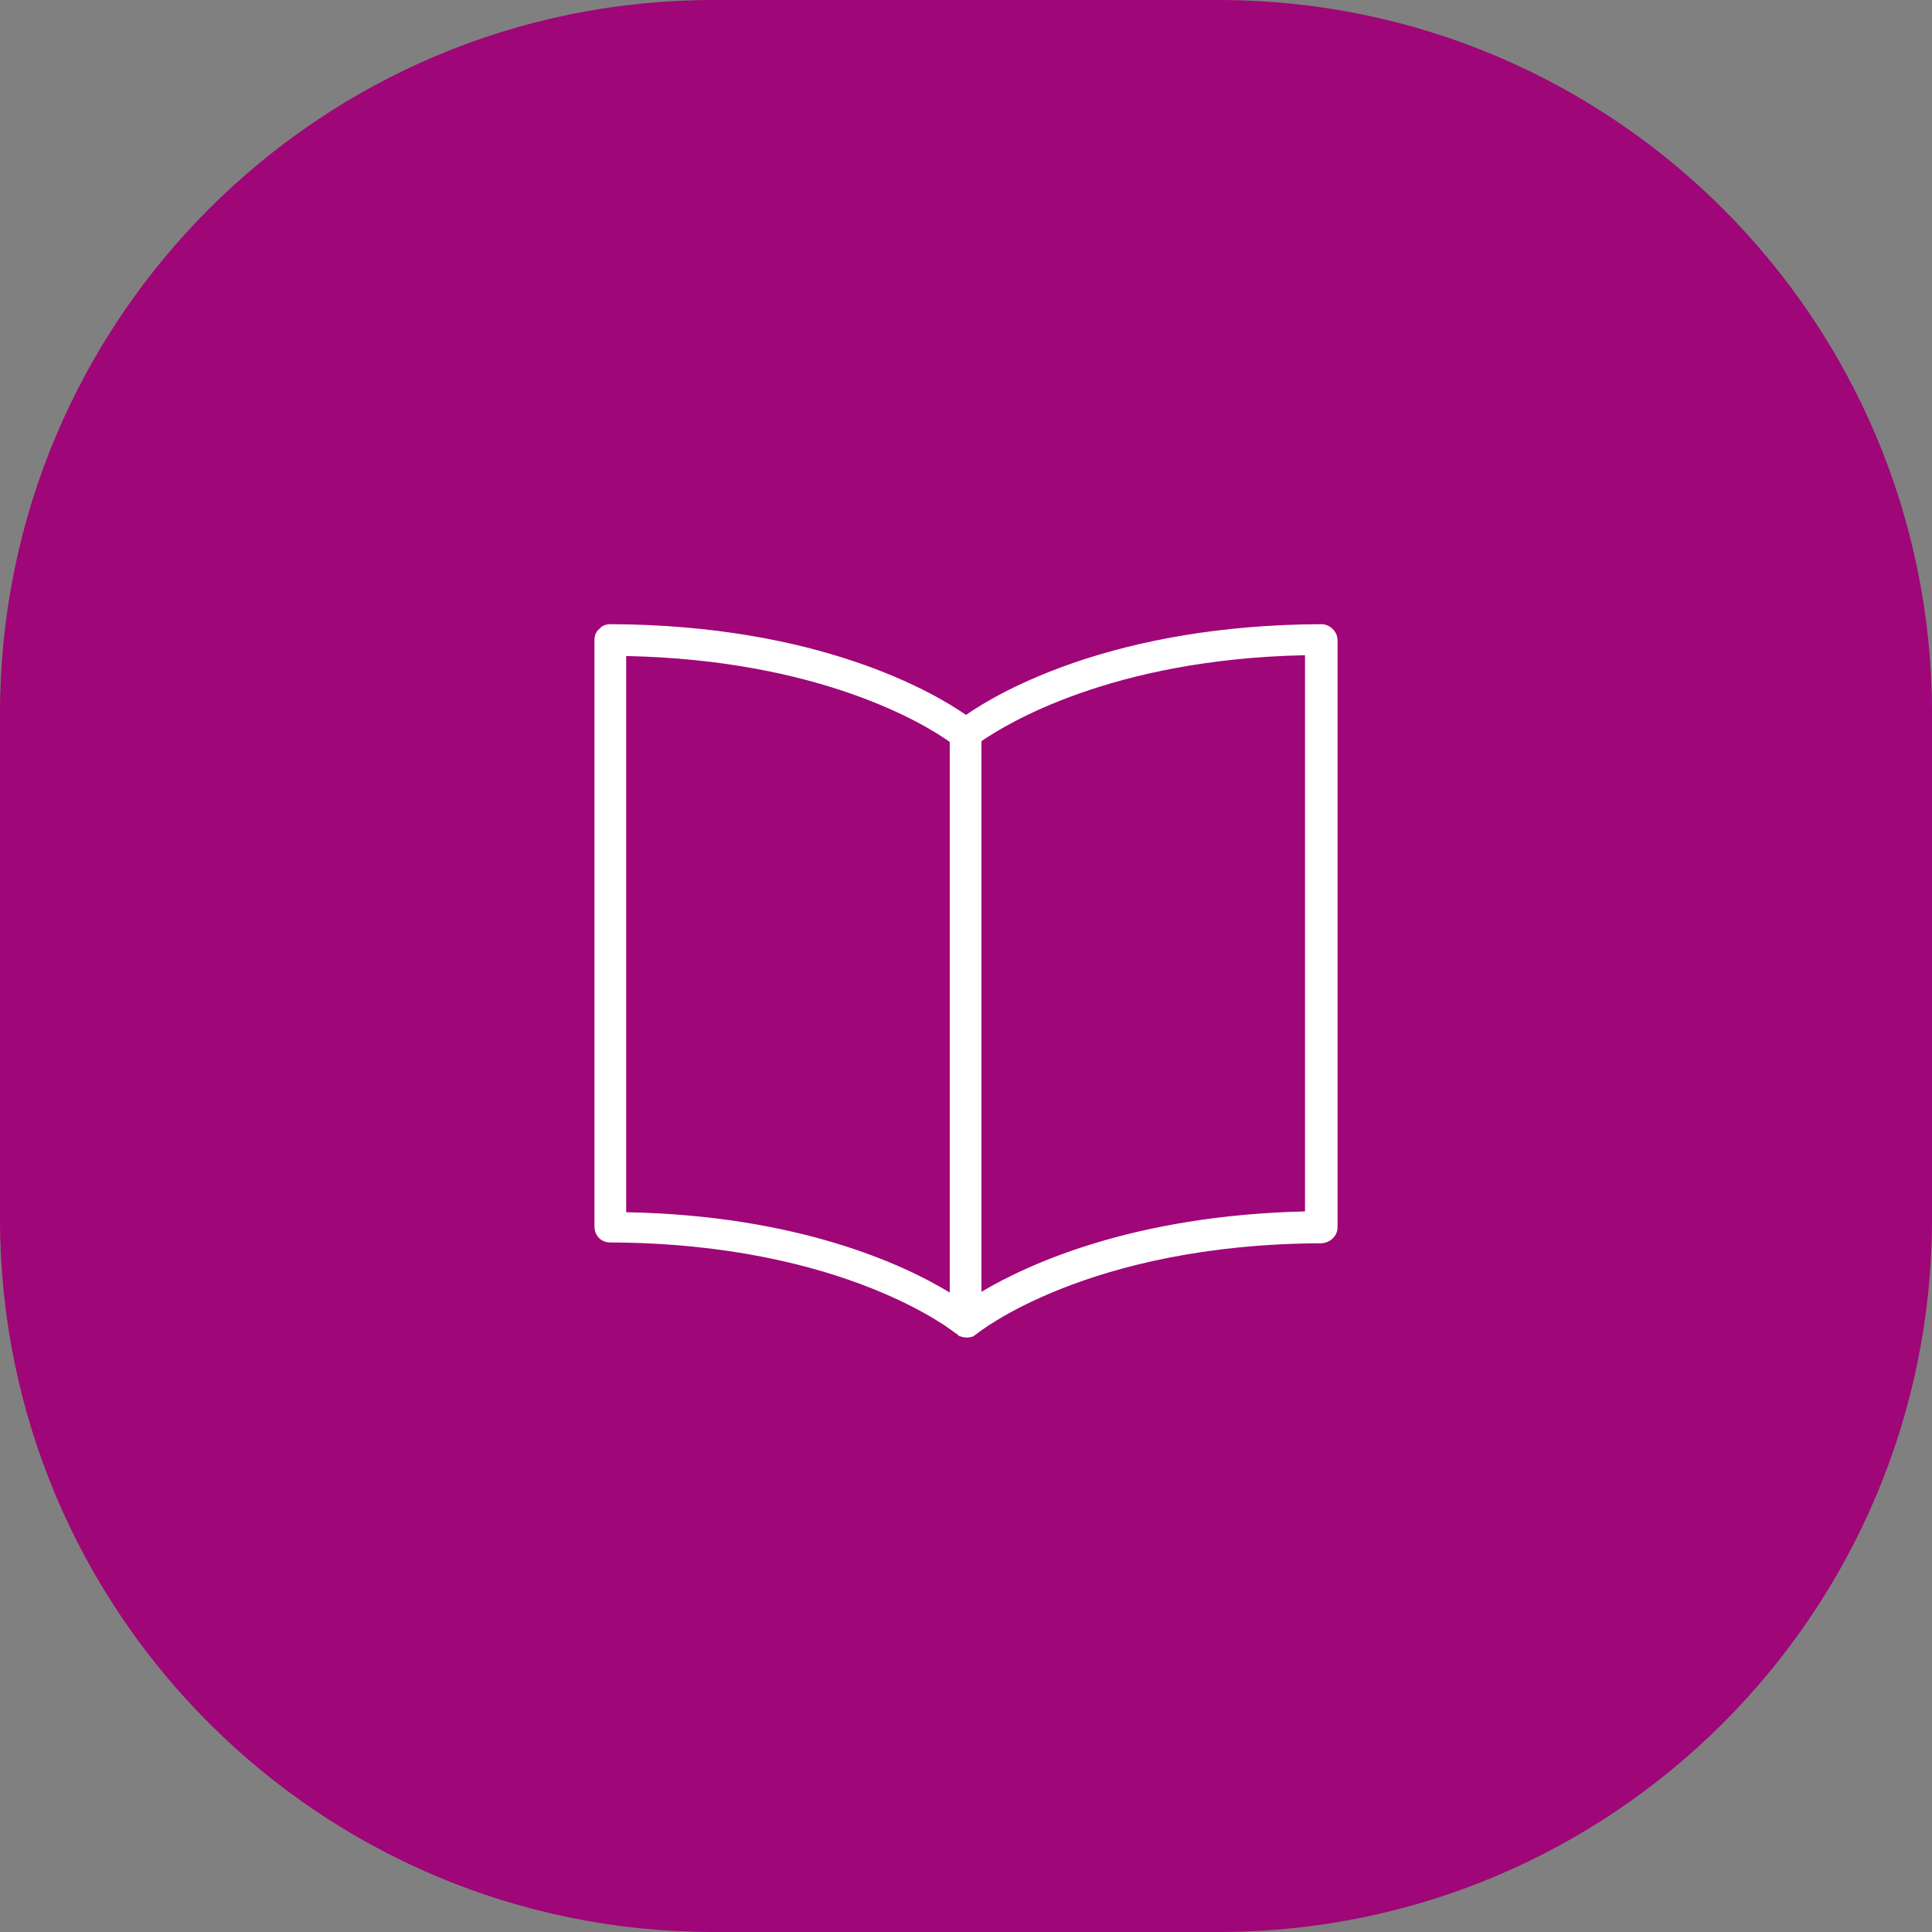 <svg width="65" height="65" viewBox="0 0 65 65" fill="none" xmlns="http://www.w3.org/2000/svg">
<rect x="0" y="0" width="65" height="65" fill="#808080" stroke="none"/>
<path d="M0 24C0 10.745 10.745 0 24 0H41C54.255 0 65 10.745 65 24V41C65 54.255 54.255 65 41 65H24C10.745 65 0 54.255 0 41V24Z" fill="#9F0677"/>
<path fill-rule="evenodd" clip-rule="evenodd" d="M32.144 44.853C32.144 44.853 28.452 41.828 20.52 41.801C20.219 41.801 20 41.56 20 41.266V21.535C20 21.375 20.055 21.241 20.164 21.161C20.246 21.053 20.383 21 20.547 21C27.522 21.027 31.379 23.276 32.5 24.052C33.621 23.276 37.478 21.027 44.453 21C44.59 21 44.727 21.053 44.836 21.161C44.945 21.268 45 21.402 45 21.535V41.292C45 41.587 44.754 41.801 44.48 41.828C36.548 41.854 32.856 44.88 32.856 44.88C32.828 44.906 32.773 44.933 32.746 44.96C32.609 45.013 32.445 45.013 32.309 44.96C32.254 44.96 32.227 44.906 32.199 44.88L32.144 44.853ZM31.953 24.962C31.132 24.373 27.604 22.205 21.067 22.071V40.784C26.865 40.891 30.421 42.55 31.953 43.487V24.962ZM33.02 43.461C34.551 42.55 38.107 40.891 43.906 40.757V22.044C37.369 22.178 33.84 24.373 33.02 24.935V43.434V43.461Z" fill="white"/>
</svg>
